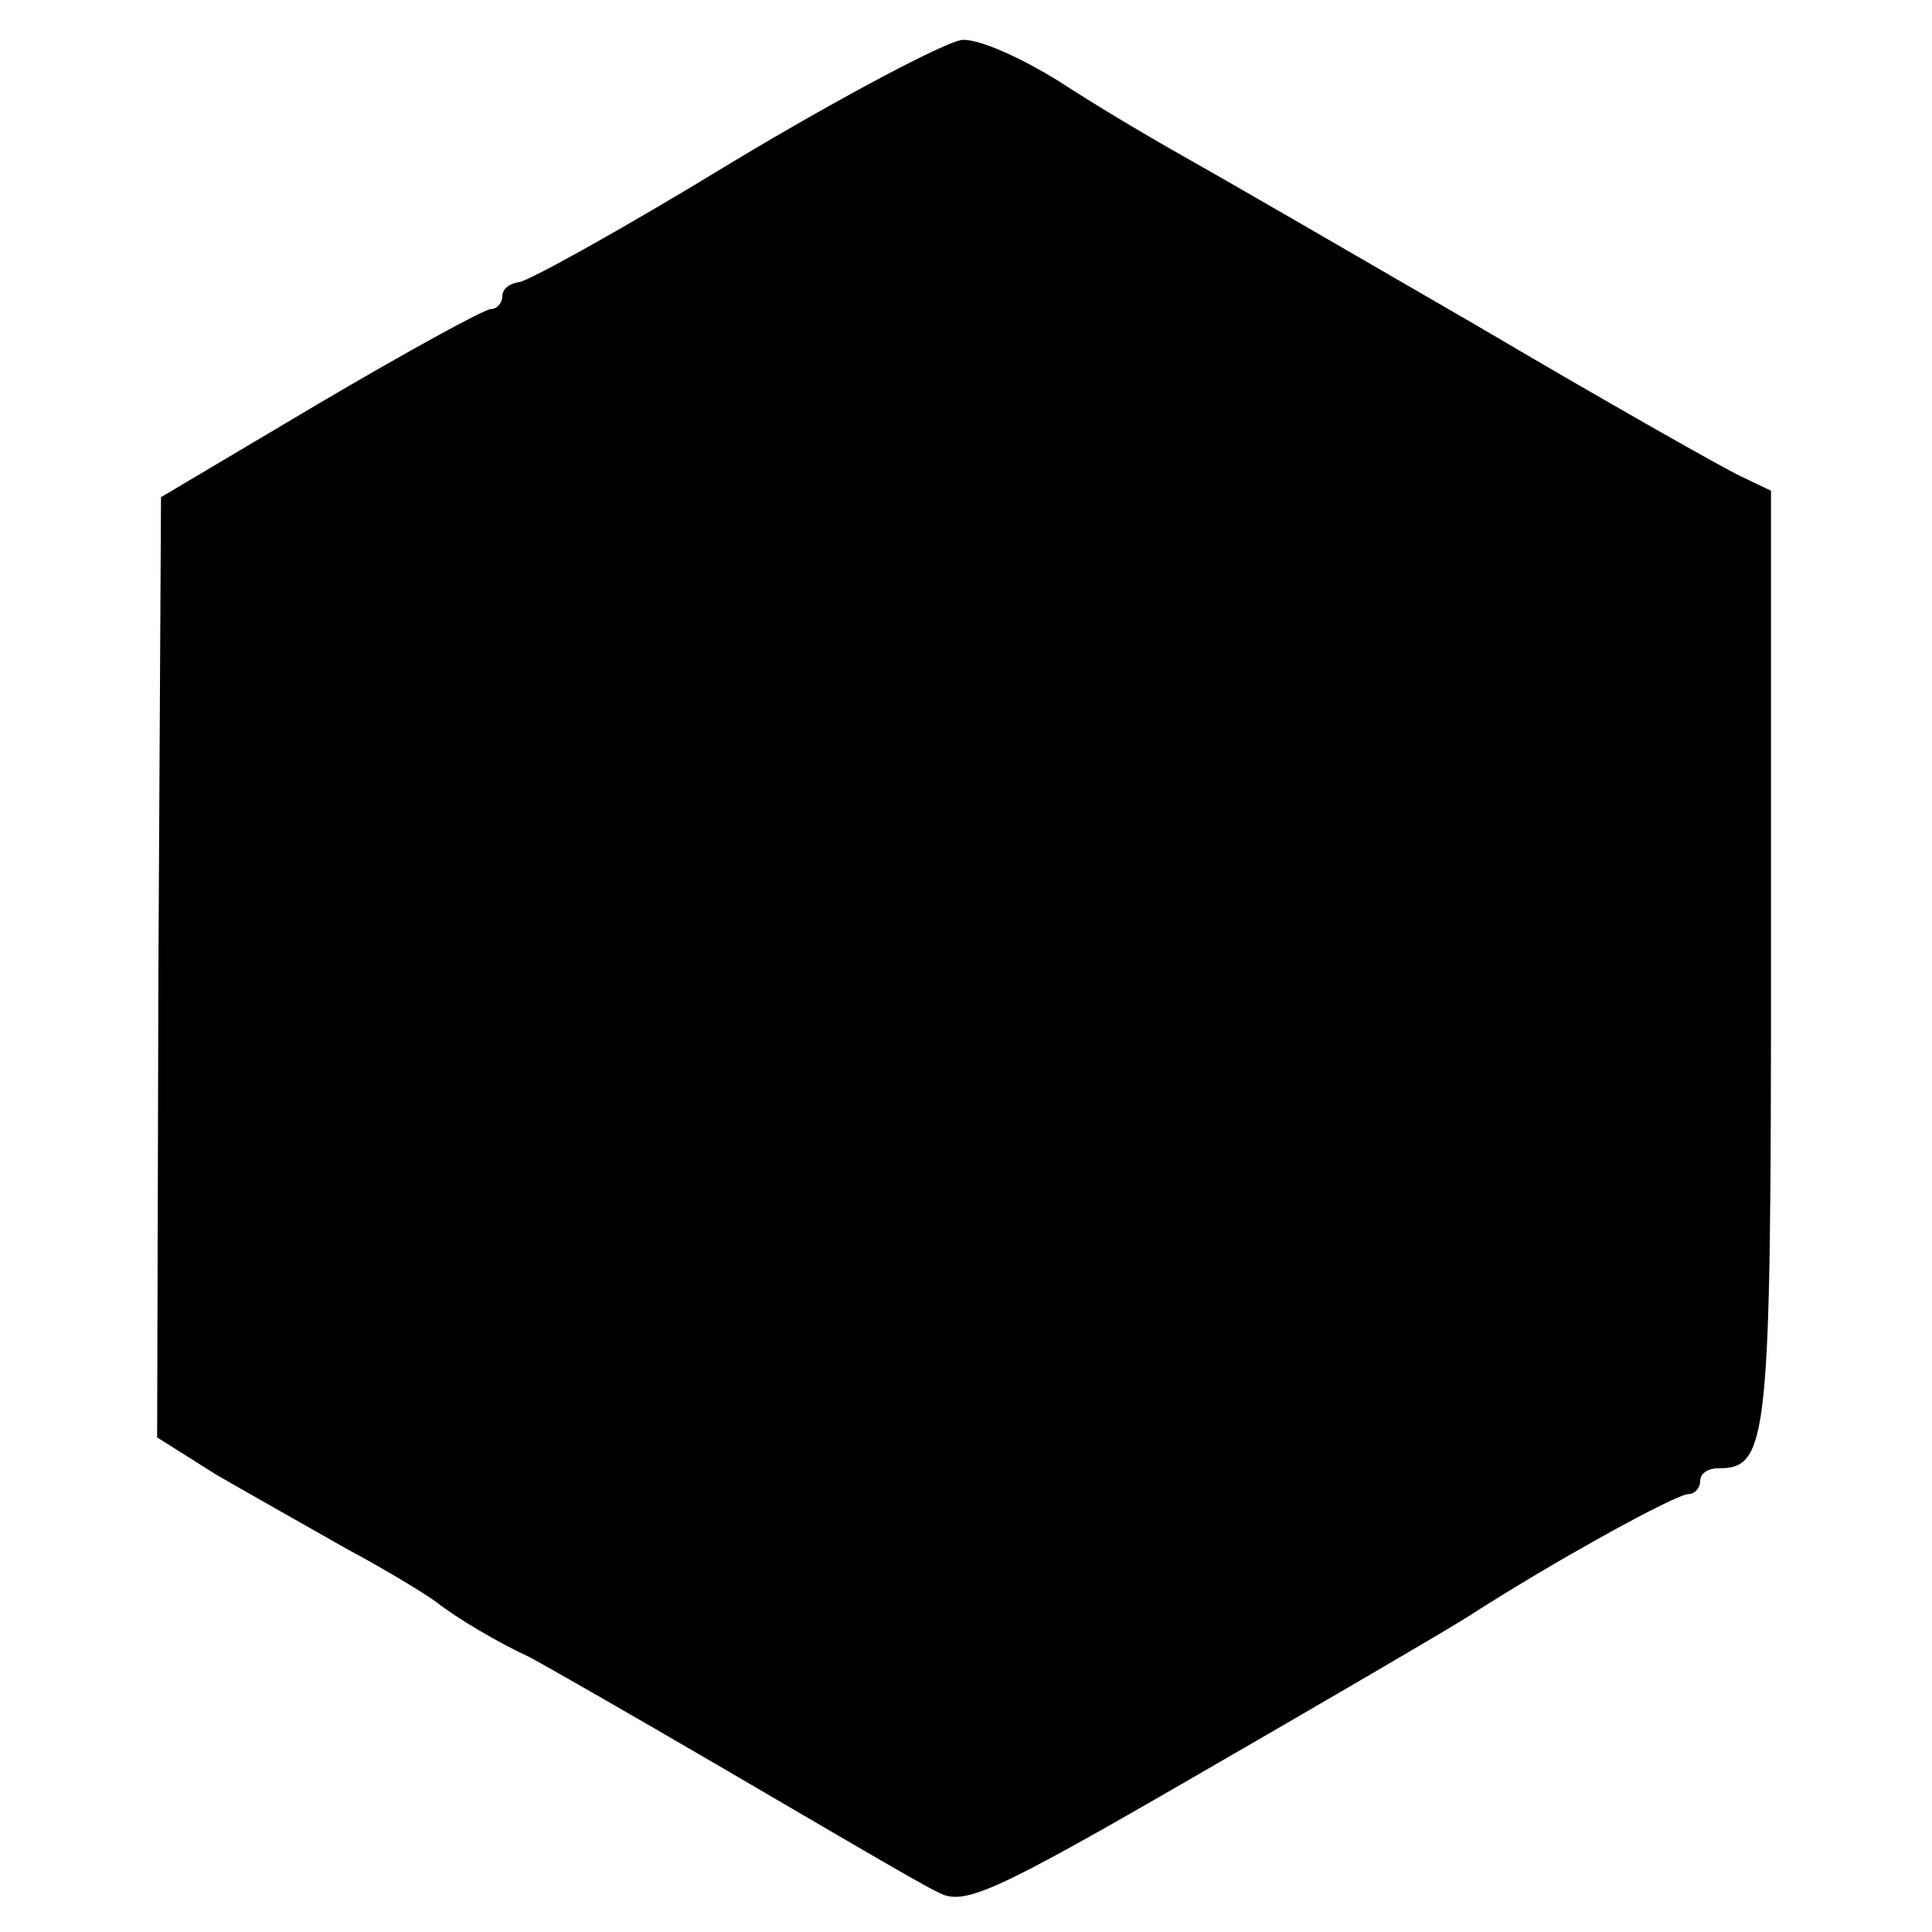 <?xml version="1.0" standalone="no"?>
<!DOCTYPE svg PUBLIC "-//W3C//DTD SVG 20010904//EN"
 "http://www.w3.org/TR/2001/REC-SVG-20010904/DTD/svg10.dtd">
<svg version="1.0" xmlns="http://www.w3.org/2000/svg"
 width="150pt" height="150pt" viewBox="0 0 150 150"
 preserveAspectRatio="xMidYMid meet">
<g transform="translate(0,150) scale(0.1,-0.1)"
fill="#000000" stroke="none">
<path d="M570 1375 c-85 -52 -161 -94 -167 -94 -7 -1 -13 -5 -13 -11 0 -5 -4
-10 -9 -10 -5 0 -65 -33 -133 -73 l-123 -73 -2 -365 -1 -365 46 -29 c26 -15
72 -41 102 -58 30 -16 61 -35 69 -41 15 -12 49 -32 71 -42 8 -4 78 -44 155
-89 77 -45 150 -88 163 -94 20 -11 41 -2 200 90 97 56 193 112 212 124 65 42
161 95 171 95 5 0 9 5 9 10 0 6 6 10 14 10 39 0 41 20 41 396 l0 363 -23 11
c-13 6 -105 58 -205 117 -100 58 -202 117 -227 131 -25 14 -69 40 -98 59 -29
18 -62 33 -75 32 -12 -1 -92 -43 -177 -94z"/>
</g>
</svg>
